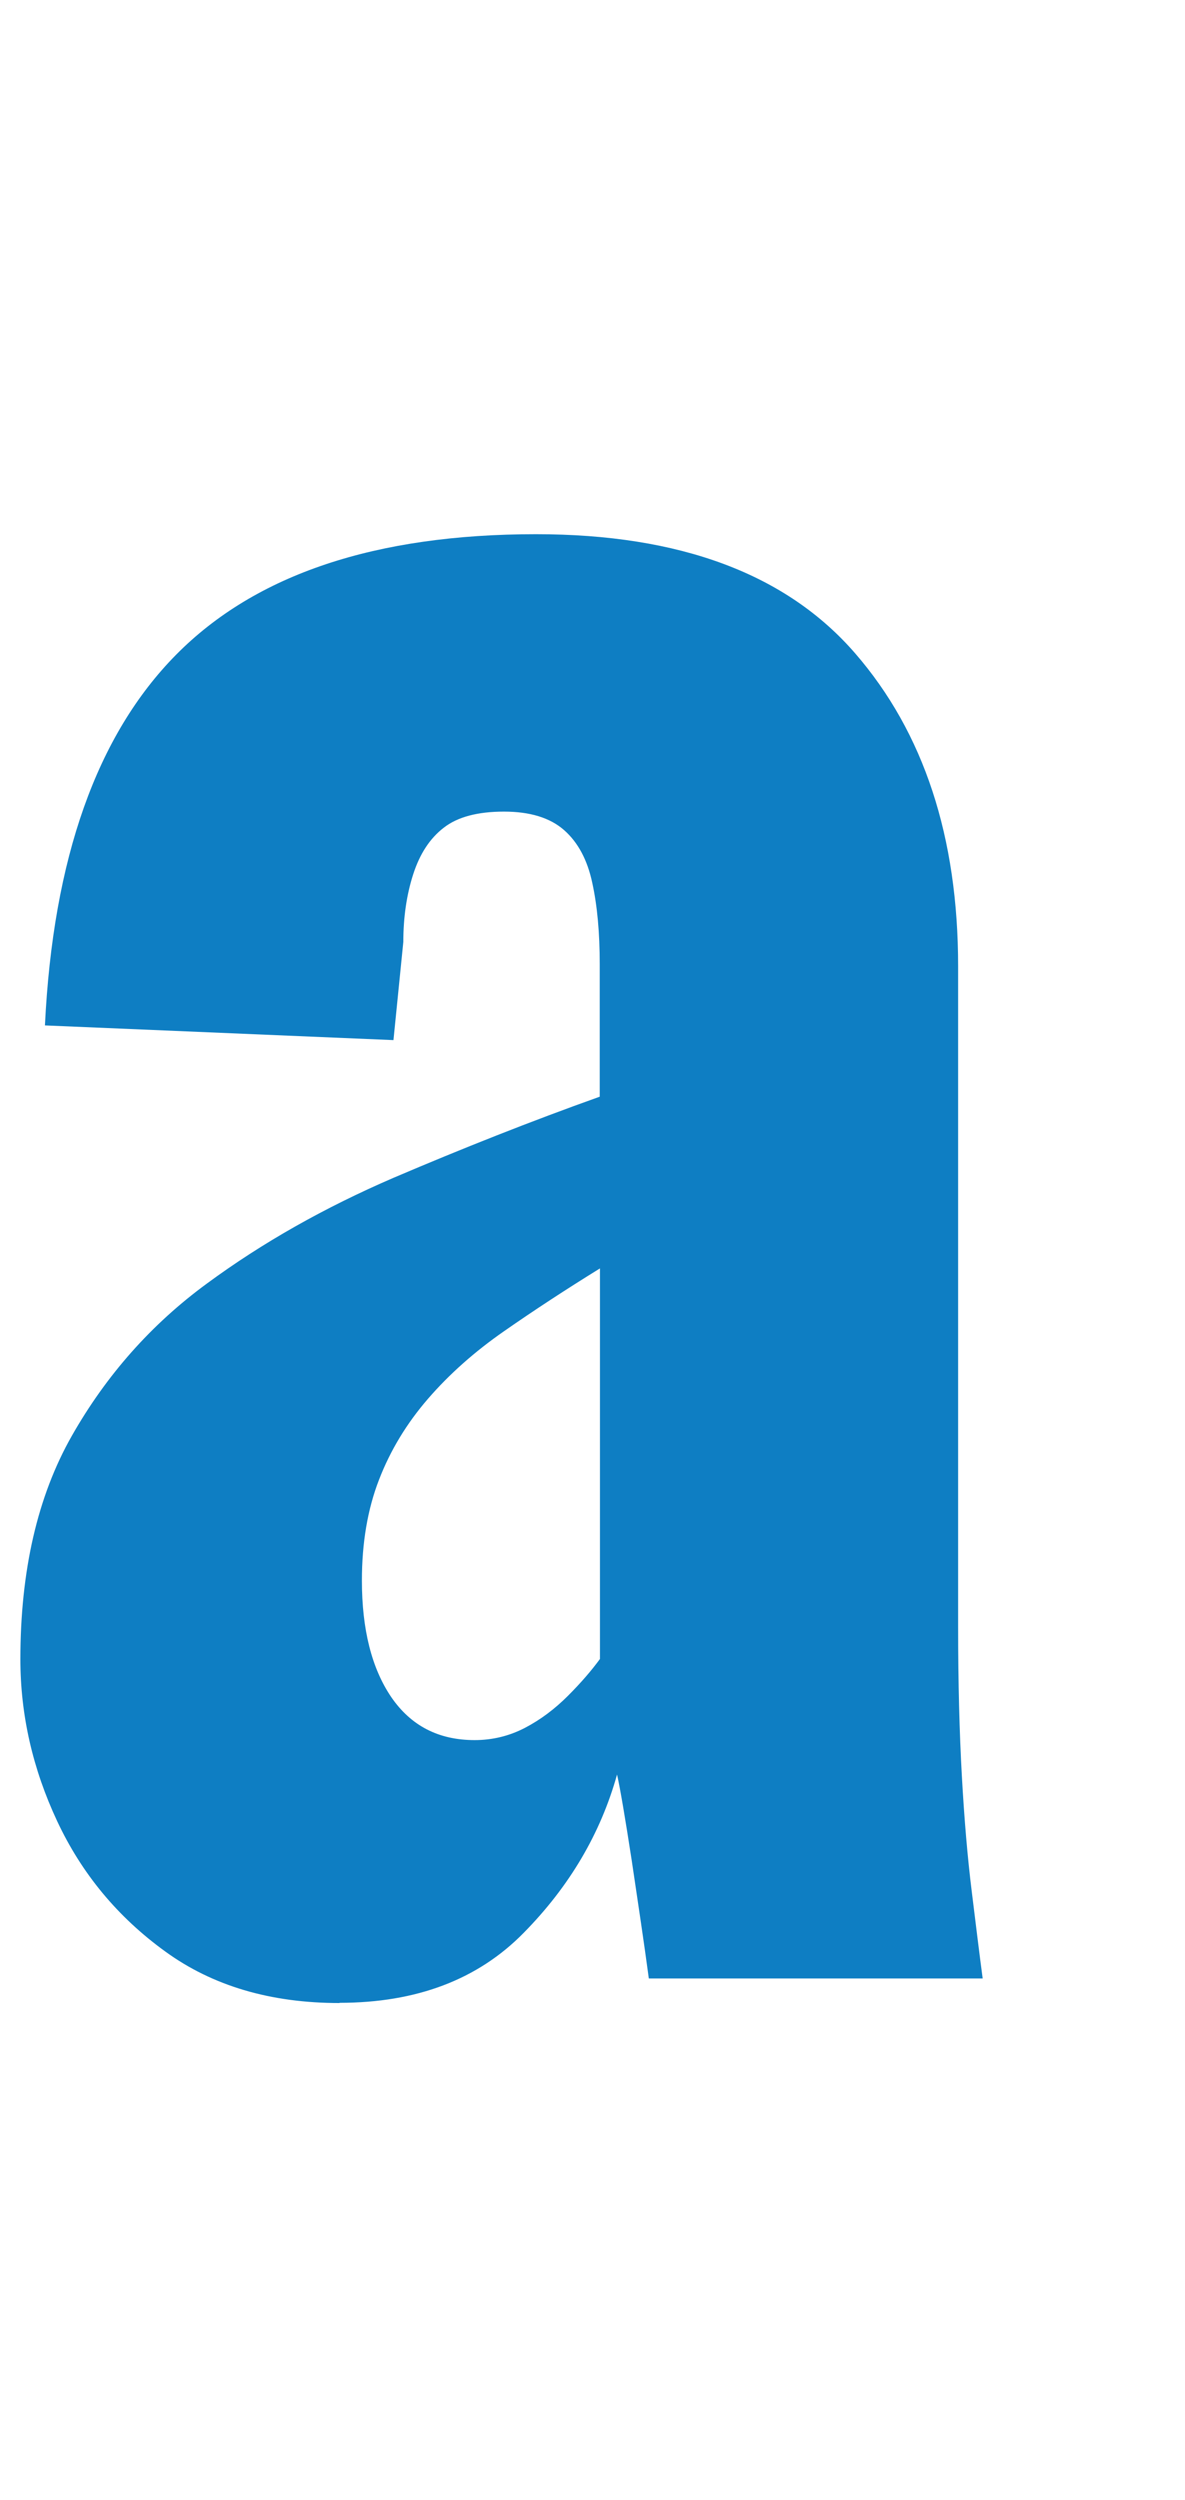 <?xml version="1.0" encoding="UTF-8"?>
<svg id="_レイヤー_1" data-name="レイヤー_1" xmlns="http://www.w3.org/2000/svg" viewBox="0 0 54.06 114">
  <defs>
    <style>
      .cls-1 {
        fill: #0e7ec3;
      }
    </style>
  </defs>
  <path class="cls-1" d="M15.49,91.34c-3.14,0-5.79-.78-7.95-2.35-2.17-1.57-3.81-3.55-4.93-5.94-1.12-2.39-1.68-4.85-1.68-7.39,0-4.03.78-7.43,2.35-10.19,1.57-2.76,3.62-5.08,6.16-6.94,2.54-1.87,5.38-3.47,8.51-4.82,3.14-1.34,6.27-2.58,9.41-3.7v-6.05c0-1.42-.11-2.65-.34-3.7-.22-1.04-.65-1.85-1.29-2.41-.64-.56-1.55-.84-2.74-.84s-2.11.24-2.74.73c-.64.49-1.1,1.2-1.4,2.13-.3.93-.45,1.96-.45,3.08l-.45,4.48-15.9-.67c.37-7.62,2.37-13.25,5.99-16.91,3.62-3.66,9.09-5.49,16.41-5.49,6.57,0,11.42,1.81,14.56,5.43,3.14,3.62,4.7,8.38,4.7,14.28v30.13c0,2.54.06,4.8.17,6.78.11,1.98.26,3.73.45,5.26.19,1.53.35,2.86.5,3.98h-15.23c-.22-1.64-.49-3.43-.78-5.38-.3-1.94-.52-3.25-.67-3.92-.75,2.69-2.17,5.1-4.26,7.22-2.09,2.13-4.89,3.19-8.4,3.19ZM21.65,79.35c.82,0,1.59-.19,2.3-.56.71-.37,1.36-.86,1.96-1.46.6-.6,1.08-1.16,1.46-1.68v-17.81c-1.57.97-3.02,1.92-4.37,2.86-1.34.93-2.5,1.96-3.47,3.08-.97,1.12-1.72,2.35-2.24,3.7-.52,1.34-.78,2.88-.78,4.59,0,2.24.45,4.01,1.34,5.32.9,1.31,2.16,1.96,3.81,1.96Z"/>
</svg>